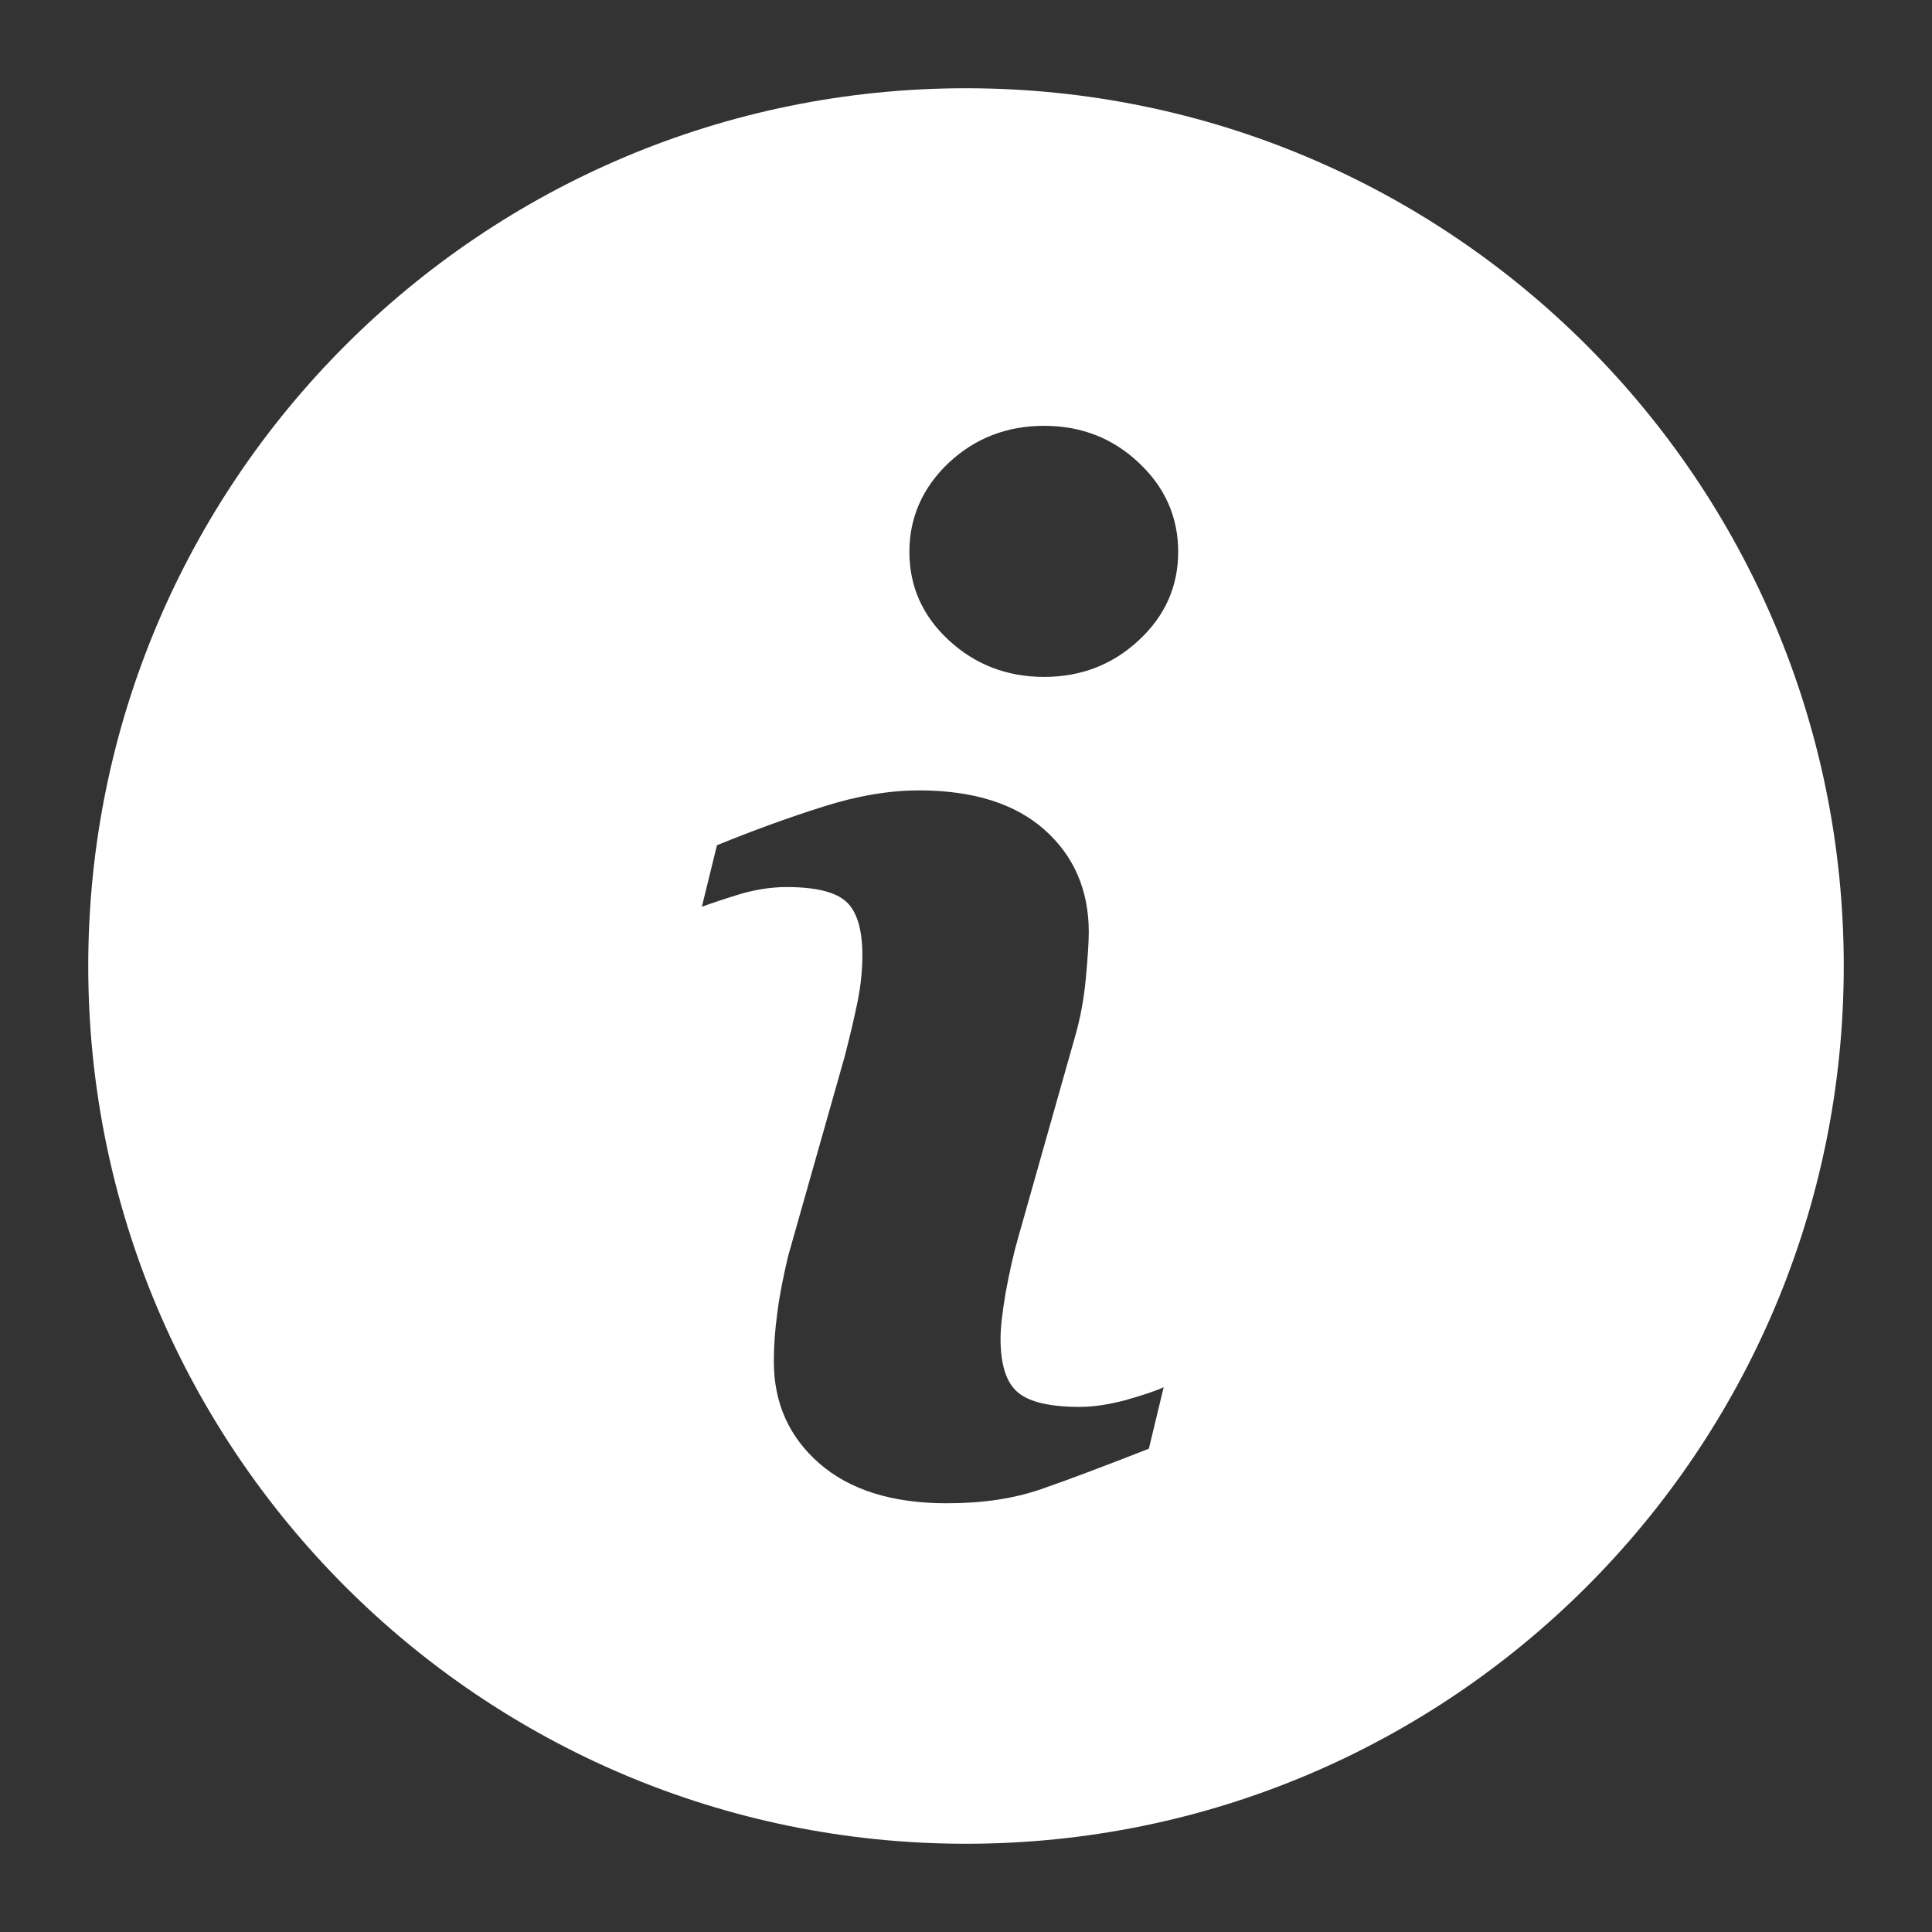 <?xml version="1.0" encoding="UTF-8"?> <svg xmlns="http://www.w3.org/2000/svg" xmlns:xlink="http://www.w3.org/1999/xlink" width="104pt" height="104pt" viewBox="0 0 104 104"><rect x="0" y="0" width="104" height="104" fill="#333333" stroke="none"/> <g id="surface2534664"> <path style=" stroke:none;fill-rule:nonzero;fill:rgb(100%,100%,100%);fill-opacity:1;" d="M 52 4.75 C 25.906 4.75 4.75 25.906 4.75 52 C 4.75 78.094 25.906 99.25 52 99.25 C 78.094 99.25 99.25 78.094 99.25 52 C 99.25 25.906 78.094 4.75 52 4.75 Z M 61.844 77.984 C 59.406 78.938 57.469 79.672 56.016 80.172 C 54.562 80.672 52.891 80.922 50.969 80.922 C 48.031 80.922 45.734 80.203 44.094 78.766 C 42.469 77.344 41.656 75.516 41.656 73.297 C 41.656 72.438 41.719 71.562 41.844 70.672 C 41.953 69.766 42.156 68.766 42.422 67.625 L 45.469 56.875 C 45.734 55.844 45.969 54.875 46.156 53.953 C 46.344 53.031 46.422 52.188 46.422 51.422 C 46.422 50.062 46.141 49.094 45.578 48.562 C 45 48.016 43.922 47.75 42.328 47.75 C 41.547 47.75 40.734 47.875 39.906 48.109 C 39.078 48.359 38.375 48.594 37.781 48.812 L 38.594 45.5 C 40.578 44.688 42.484 44 44.312 43.422 C 46.125 42.844 47.859 42.547 49.469 42.547 C 52.391 42.547 54.656 43.266 56.234 44.672 C 57.812 46.078 58.609 47.922 58.609 50.172 C 58.609 50.641 58.562 51.469 58.453 52.641 C 58.344 53.812 58.141 54.891 57.844 55.891 L 54.812 66.609 C 54.562 67.469 54.344 68.453 54.141 69.547 C 53.953 70.641 53.859 71.484 53.859 72.047 C 53.859 73.469 54.172 74.453 54.812 74.969 C 55.438 75.484 56.547 75.734 58.125 75.734 C 58.859 75.734 59.688 75.609 60.625 75.359 C 61.547 75.094 62.219 74.875 62.641 74.672 Z M 61.297 34.469 C 59.891 35.781 58.188 36.438 56.203 36.438 C 54.219 36.438 52.5 35.781 51.078 34.469 C 49.656 33.156 48.953 31.562 48.953 29.703 C 48.953 27.844 49.672 26.234 51.078 24.906 C 52.5 23.578 54.219 22.922 56.203 22.922 C 58.188 22.922 59.891 23.578 61.297 24.906 C 62.719 26.234 63.422 27.844 63.422 29.703 C 63.422 31.562 62.719 33.156 61.297 34.469 Z M 61.297 34.469 "></path> </g> </svg> 